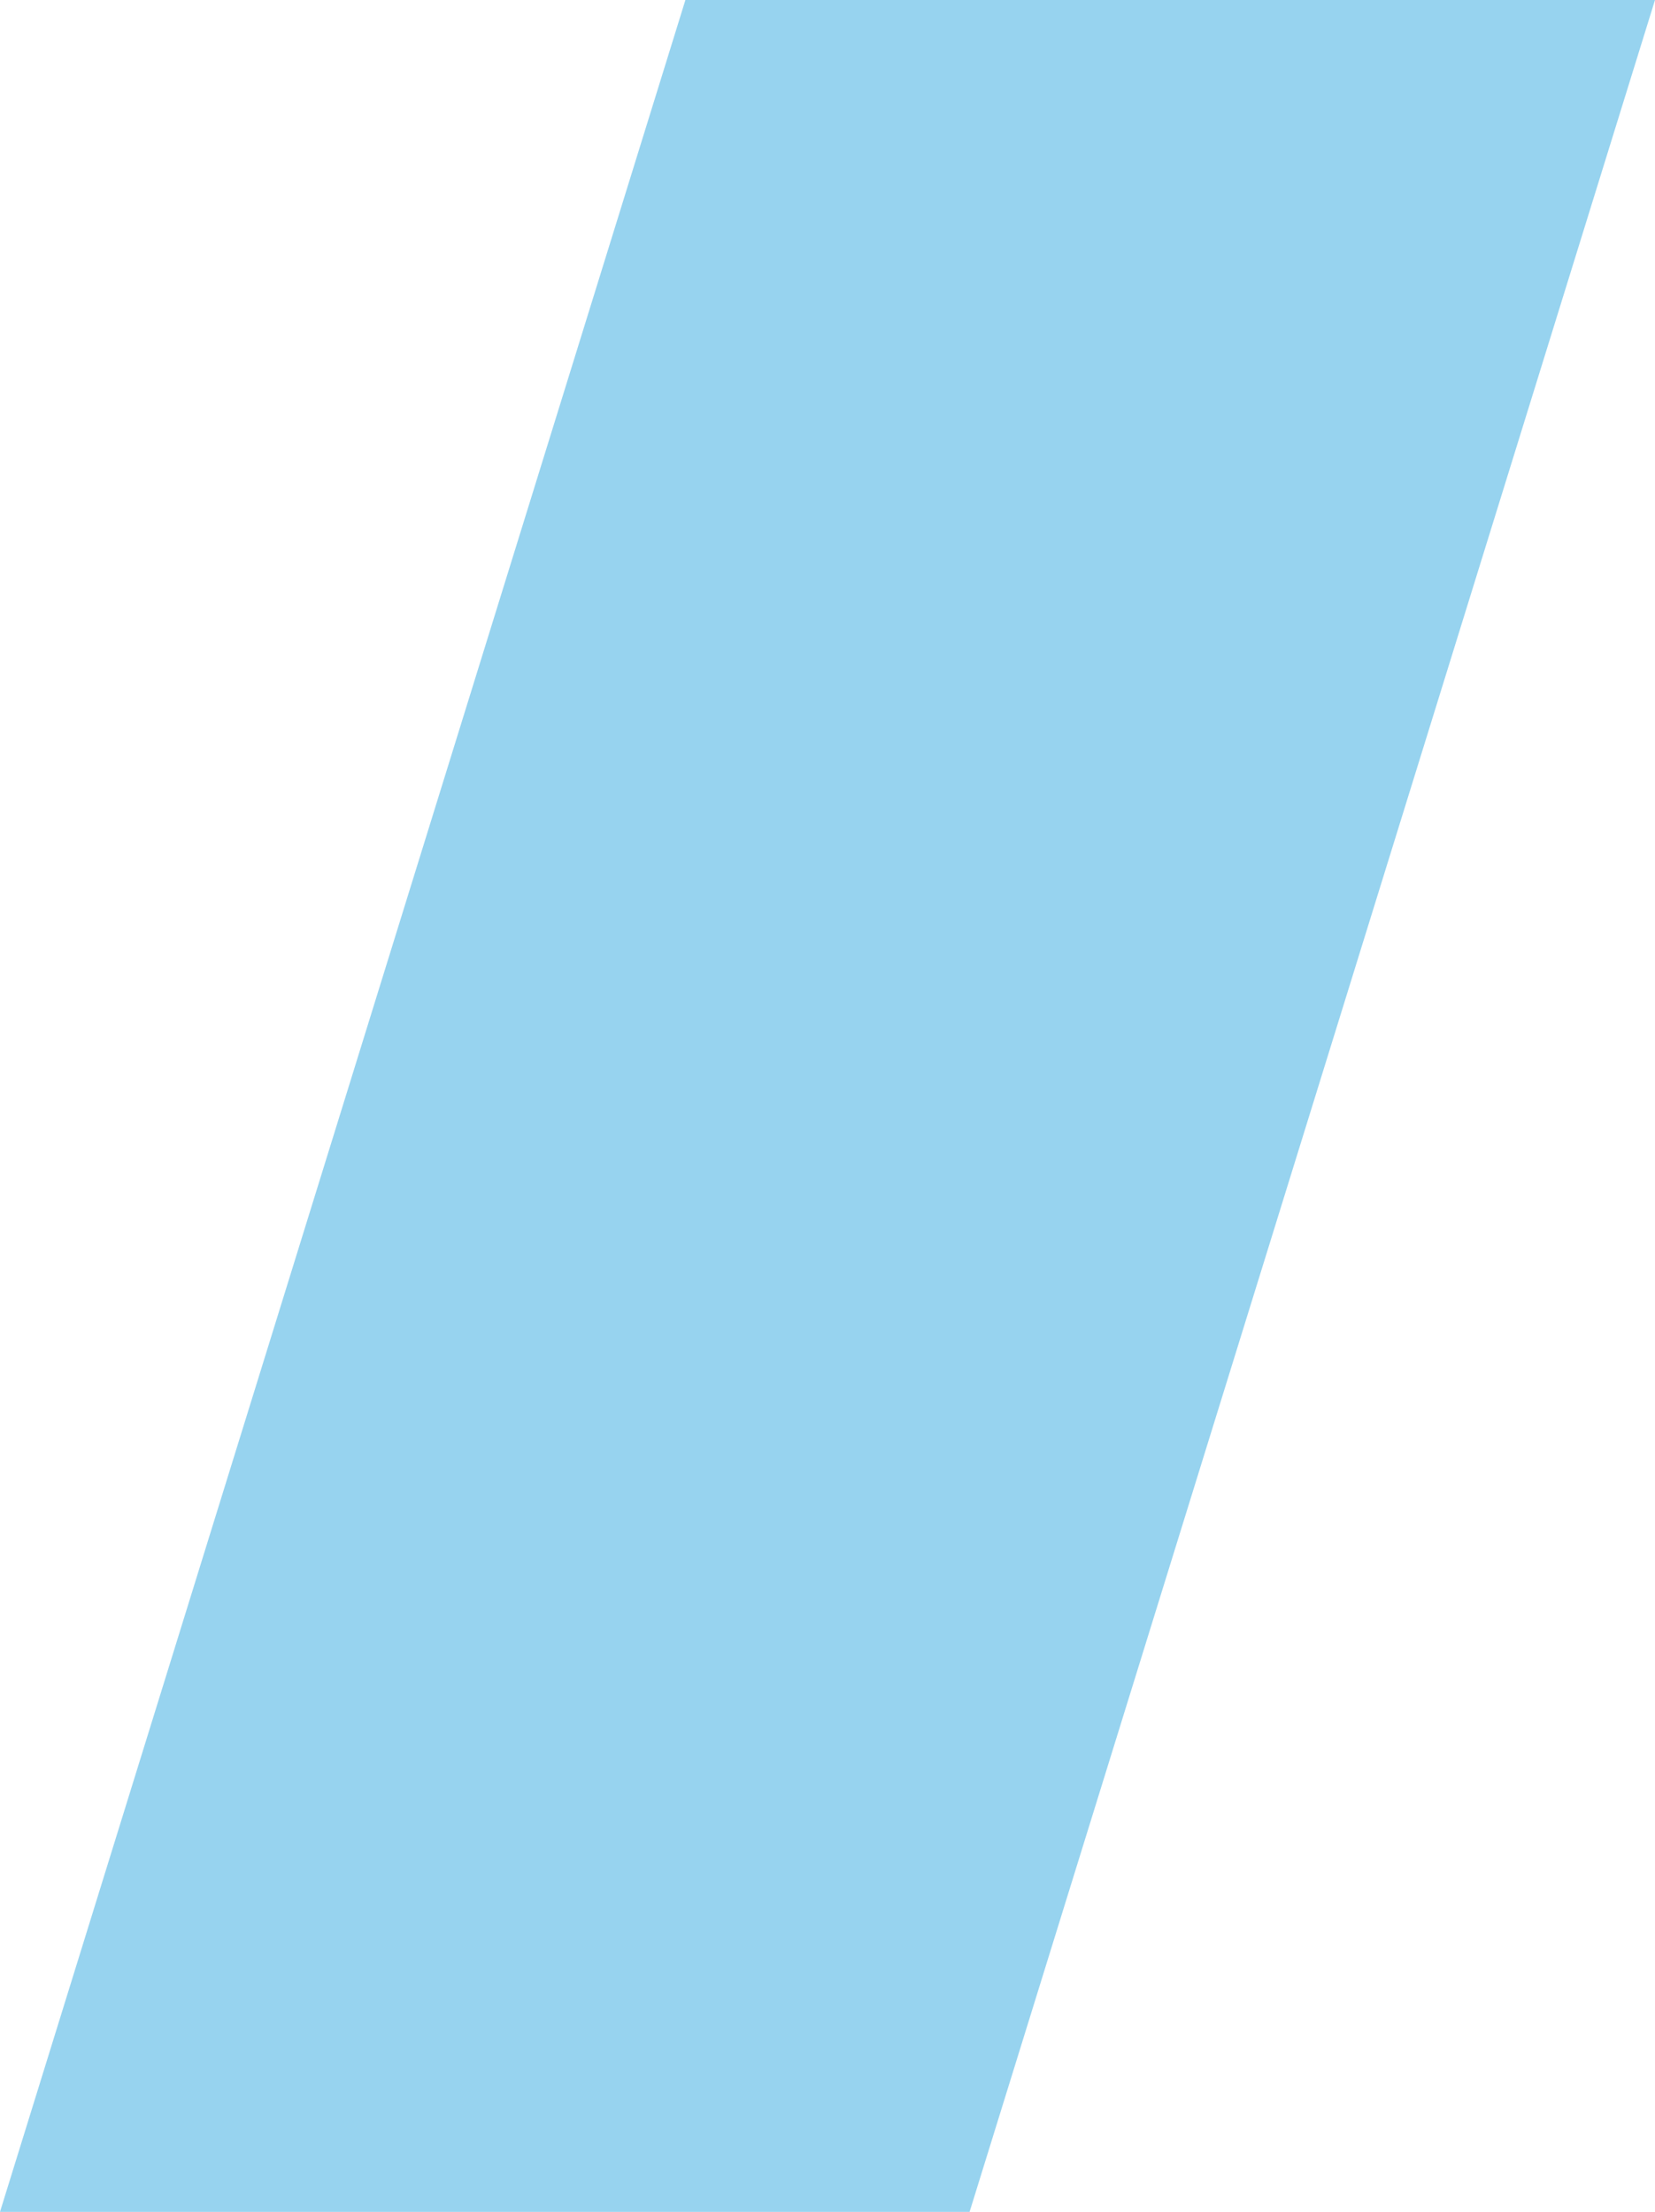 <svg xmlns="http://www.w3.org/2000/svg" width="49.5" height="66.167" viewBox="0 0 49.5 66.167">
  <path id="パス_213" data-name="パス 213" d="M20.5,3.833h29L29,70H0Z" transform="translate(0 -3.833)" fill="#31a8e0" opacity="0.5"/>
</svg>
